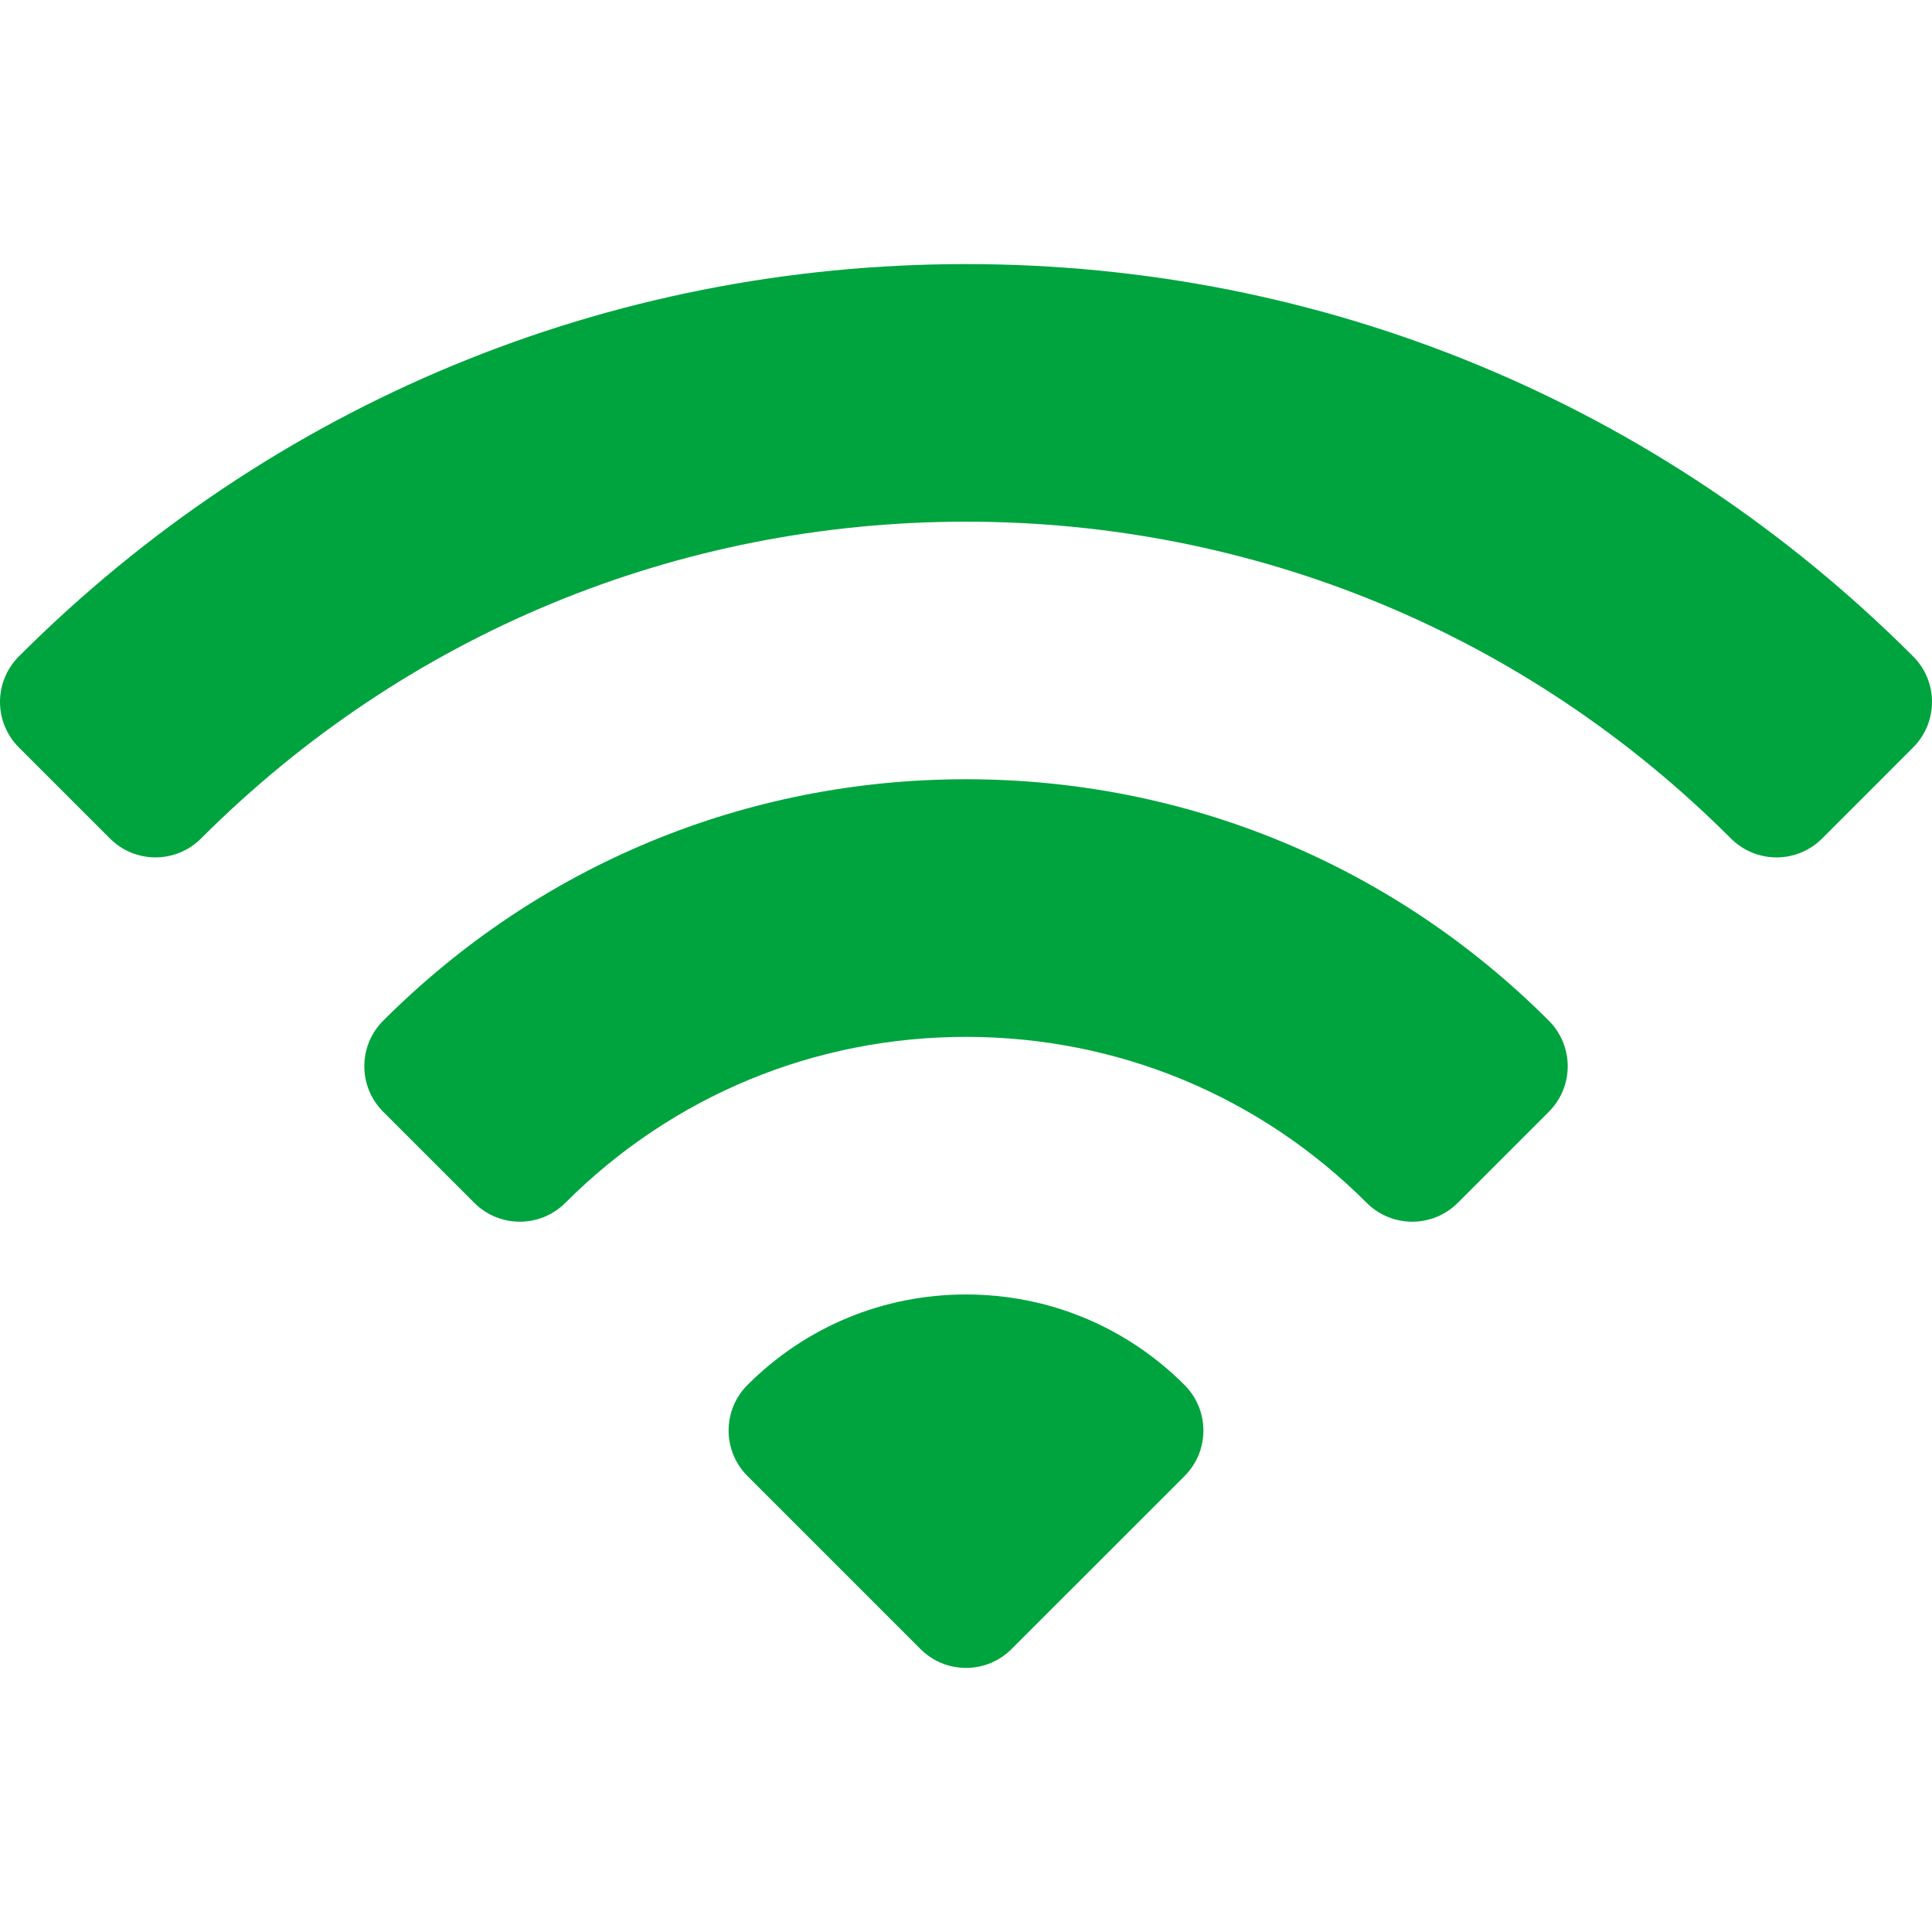 <?xml version="1.0" encoding="utf-8"?>
<!-- Ikona pochodzi ze strony jedziemyDalej.eu, (C) Marcin Chuć 2025 -->
<!-- Generator: Adobe Illustrator 16.0.0, SVG Export Plug-In . SVG Version: 6.00 Build 0)  -->
<!DOCTYPE svg PUBLIC "-//W3C//DTD SVG 1.1//EN" "http://www.w3.org/Graphics/SVG/1.1/DTD/svg11.dtd">
<svg version="1.1" id="Layer_1" xmlns="http://www.w3.org/2000/svg" xmlns:xlink="http://www.w3.org/1999/xlink" x="0px" y="0px"
	 width="512px" height="512px" viewBox="0 0 512 512" enable-background="new 0 0 512 512" xml:space="preserve">
<g>
	<path fill="#00A43E" d="M507,173.952C439.955,106.909,350.814,69.985,255.999,69.985C161.182,69.985,72.042,106.909,5,173.952
		c-3.204,3.199-5,7.541-5,12.066c0,4.523,1.801,8.865,5,12.066l24.138,24.133c6.667,6.666,17.471,6.666,24.133,0
		c54.15-54.15,126.145-83.967,202.724-83.967c76.583,0,148.582,29.826,202.736,83.975c3.199,3.201,7.541,5,12.066,5
		c4.529,0,8.869-1.799,12.07-5L507,198.084C513.666,191.417,513.666,180.618,507,173.952z"/>
	<path fill="#00A43E" d="M255.999,206.508c-58.346,0-113.199,22.725-154.453,63.992c-3.204,3.199-5,7.541-5,12.066
		s1.8,8.867,5,12.066l24.142,24.133c6.666,6.668,17.475,6.668,24.133,0c28.366-28.365,66.074-43.982,106.183-43.982
		c40.108,0,77.82,15.617,106.182,43.982c3.334,3.334,7.704,5,12.071,5c4.366,0,8.733-1.666,12.066-5l24.138-24.133
		c3.199-3.199,5-7.541,5-12.066s-1.801-8.867-5-12.066C369.201,229.233,314.348,206.508,255.999,206.508z"/>
	<path fill="#00A43E" d="M255.995,343.049c-21.875,0-42.441,8.518-57.908,23.984c-6.667,6.658-6.667,17.467,0,24.133l45.85,45.85
		c3.333,3.334,7.7,5,12.066,5c4.367,0,8.733-1.666,12.066-5l45.85-45.842c6.663-6.666,6.663-17.467-0.004-24.133
		C298.443,351.566,277.877,343.049,255.995,343.049z"/>
</g>
</svg>
